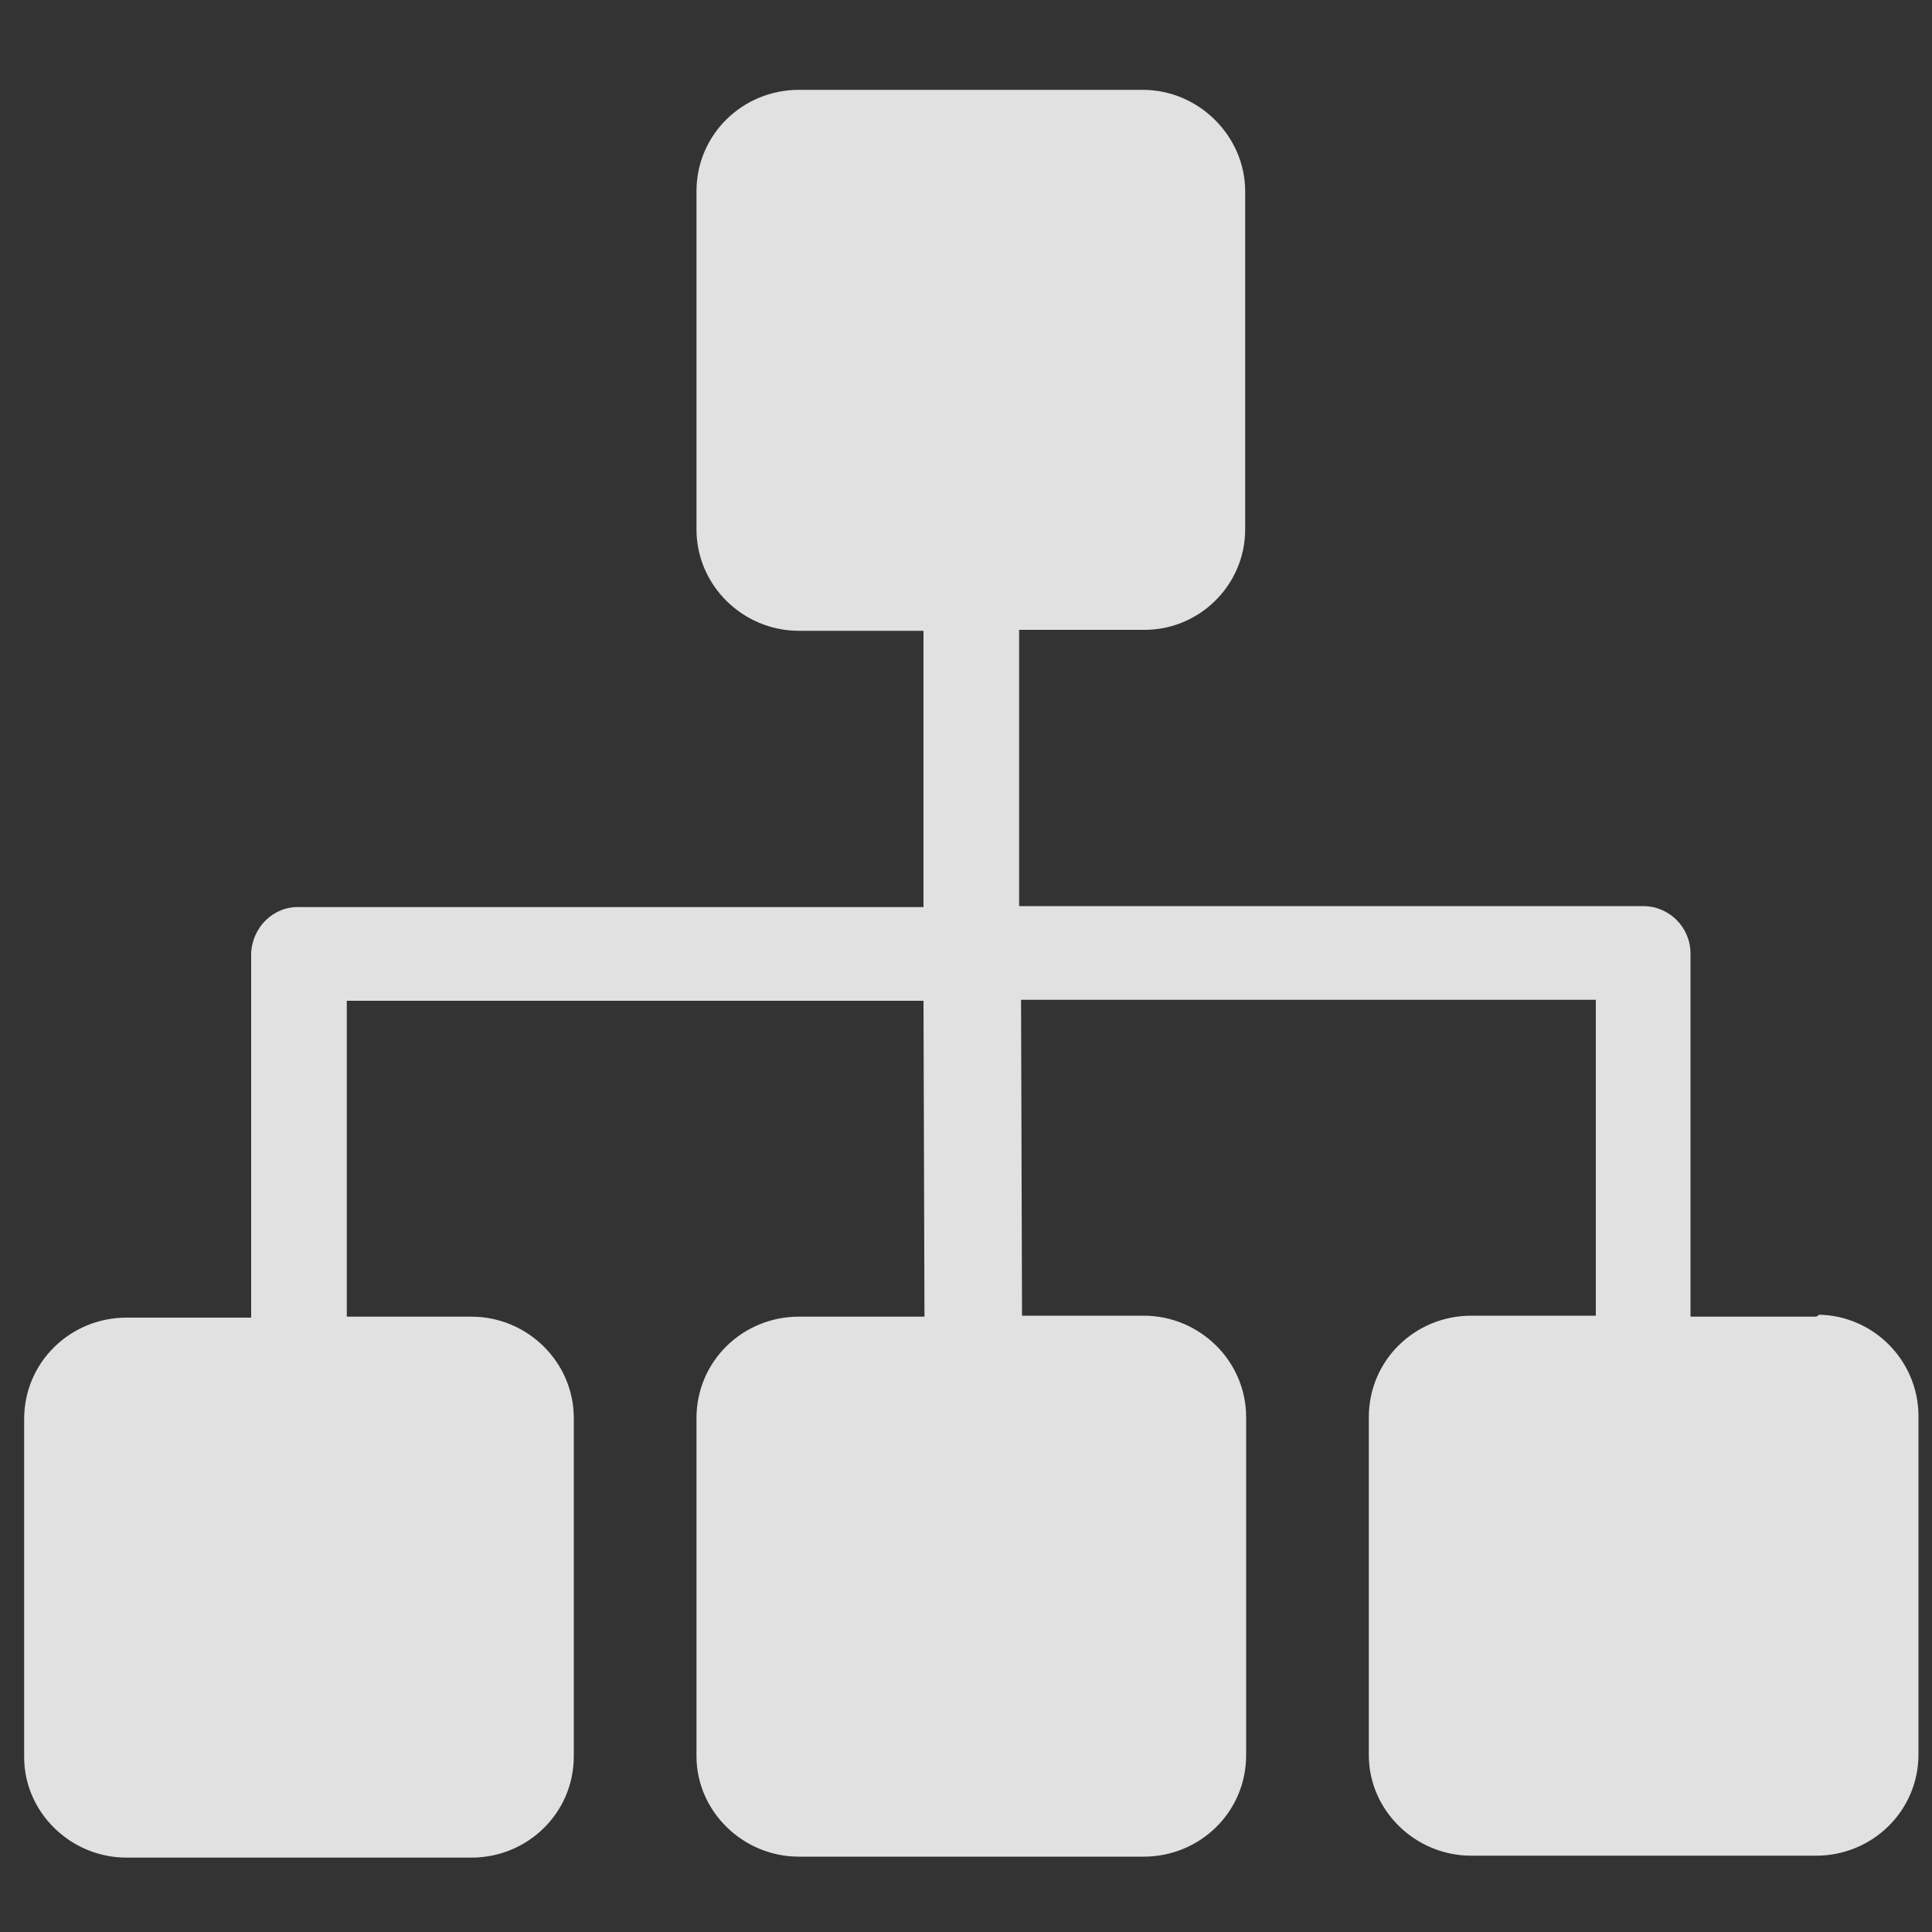 <?xml version="1.0" encoding="utf-8"?>
<!-- Generator: Adobe Illustrator 25.0.0, SVG Export Plug-In . SVG Version: 6.00 Build 0)  -->
<svg version="1.1" id="图层_1" xmlns="http://www.w3.org/2000/svg" xmlns:xlink="http://www.w3.org/1999/xlink" x="0px" y="0px"
	 viewBox="0 0 200 200" style="enable-background:new 0 0 200 200;" xml:space="preserve">
<rect x="0" y="0" width="200" height="200" fill="#333333" stroke="none"/>
<style type="text/css">
	.st0{fill:#FFFFFF;fill-opacity:0.85;}
</style>
<g>
	<path class="st0" d="M187.9,136.3H175V98.7c0-2.7-2.2-4.9-4.9-4.9c0,0-0.1,0-0.1,0h-64.5V65.2h12.8c5.8,0.1,10.6-4.6,10.6-10.4v-35
		c0-5.7-4.8-10.5-10.6-10.5H82.7c-5.8,0-10.6,4.6-10.6,10.5v35c0,5.8,4.8,10.5,10.6,10.5h12.9v28.6H31c-2.7-0.1-4.9,2.1-5,4.8
		c0,0,0,0.1,0,0.1v37.6H13.1c-5.8,0-10.6,4.6-10.6,10.5v35c0,5.7,4.8,10.4,10.6,10.4h35.7c5.8,0,10.6-4.6,10.6-10.5v-35
		c0-5.8-4.8-10.5-10.6-10.5H35.9v-32.7h59.7l0.1,32.7h-13c-5.8,0-10.6,4.6-10.6,10.5v35c0,5.7,4.8,10.4,10.6,10.4h35.7
		c5.8,0,10.6-4.6,10.6-10.5v-35c0-5.8-4.8-10.5-10.6-10.5h-12.6l-0.1-32.7h59.5v32.7h-12.9c-5.8,0-10.6,4.6-10.6,10.5v35
		c0,5.7,4.8,10.4,10.6,10.4h35.7c5.8,0,10.6-4.6,10.6-10.5v-35c0-5.7-4.6-10.4-10.3-10.5C188.1,136.3,188,136.3,187.9,136.3
		L187.9,136.3z"/>
</g>
</svg>
